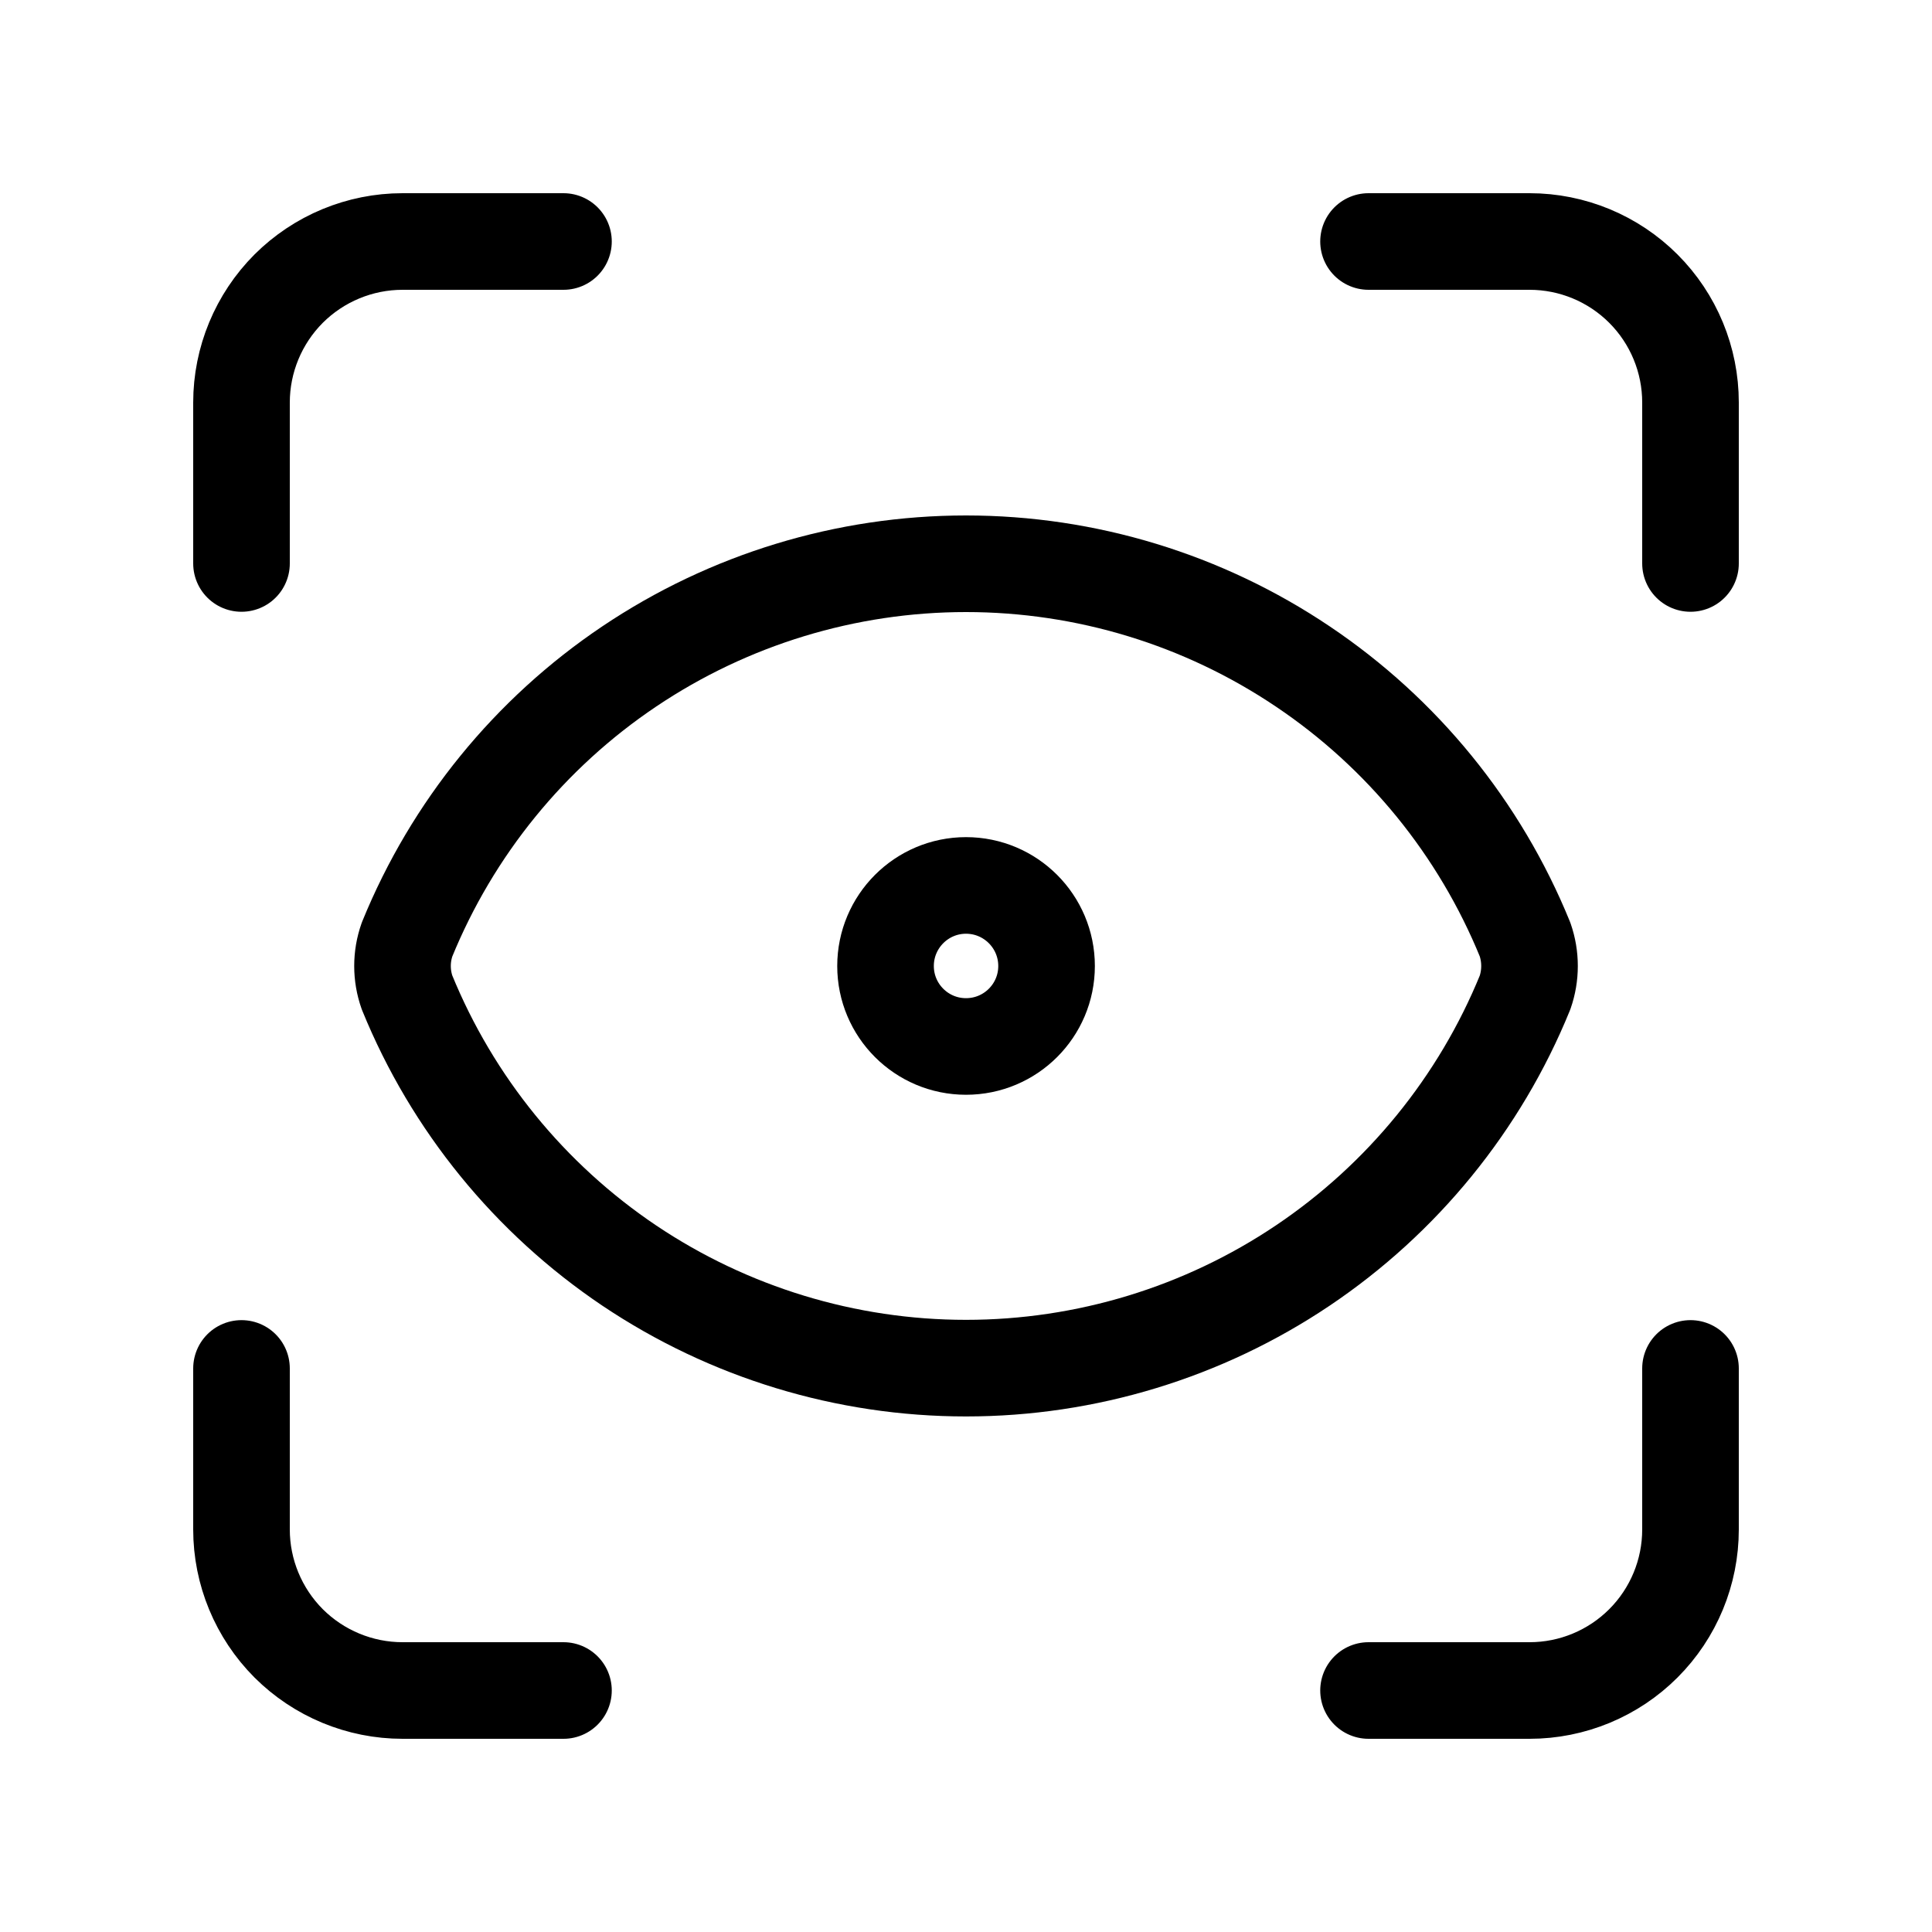 <svg width="20" height="20" viewBox="0 0 20 20" fill="none" xmlns="http://www.w3.org/2000/svg">
<path d="M2.5 5.833V4.167C2.5 3.725 2.676 3.301 2.988 2.988C3.301 2.676 3.725 2.5 4.167 2.5H5.833" stroke="black" stroke-linecap="round" stroke-linejoin="round"/>
<path d="M14.167 2.5H15.834C16.276 2.5 16.7 2.676 17.012 2.988C17.325 3.301 17.5 3.725 17.5 4.167V5.833" stroke="black" stroke-linecap="round" stroke-linejoin="round"/>
<path d="M17.5 14.166V15.833C17.5 16.275 17.325 16.699 17.012 17.012C16.7 17.324 16.276 17.5 15.834 17.5H14.167" stroke="black" stroke-linecap="round" stroke-linejoin="round"/>
<path d="M5.833 17.5H4.167C3.725 17.5 3.301 17.324 2.988 17.012C2.676 16.699 2.5 16.275 2.5 15.833V14.166" stroke="black" stroke-linecap="round" stroke-linejoin="round"/>
<path d="M10 10.833C10.461 10.833 10.834 10.46 10.834 10C10.834 9.54 10.461 9.166 10 9.166C9.54 9.166 9.167 9.54 9.167 10C9.167 10.46 9.54 10.833 10 10.833Z" stroke="black" stroke-linecap="round" stroke-linejoin="round"/>
<path d="M15.787 10.275C15.849 10.097 15.849 9.903 15.787 9.725C15.318 8.575 14.517 7.591 13.486 6.899C12.456 6.206 11.242 5.836 10 5.836C8.759 5.836 7.545 6.206 6.514 6.899C5.484 7.591 4.683 8.575 4.214 9.725C4.151 9.903 4.151 10.097 4.214 10.275C4.683 11.425 5.484 12.408 6.514 13.101C7.545 13.793 8.759 14.163 10 14.163C11.242 14.163 12.456 13.793 13.486 13.101C14.517 12.408 15.318 11.425 15.787 10.275Z" stroke="black" stroke-linecap="round" stroke-linejoin="round"/>
</svg>
